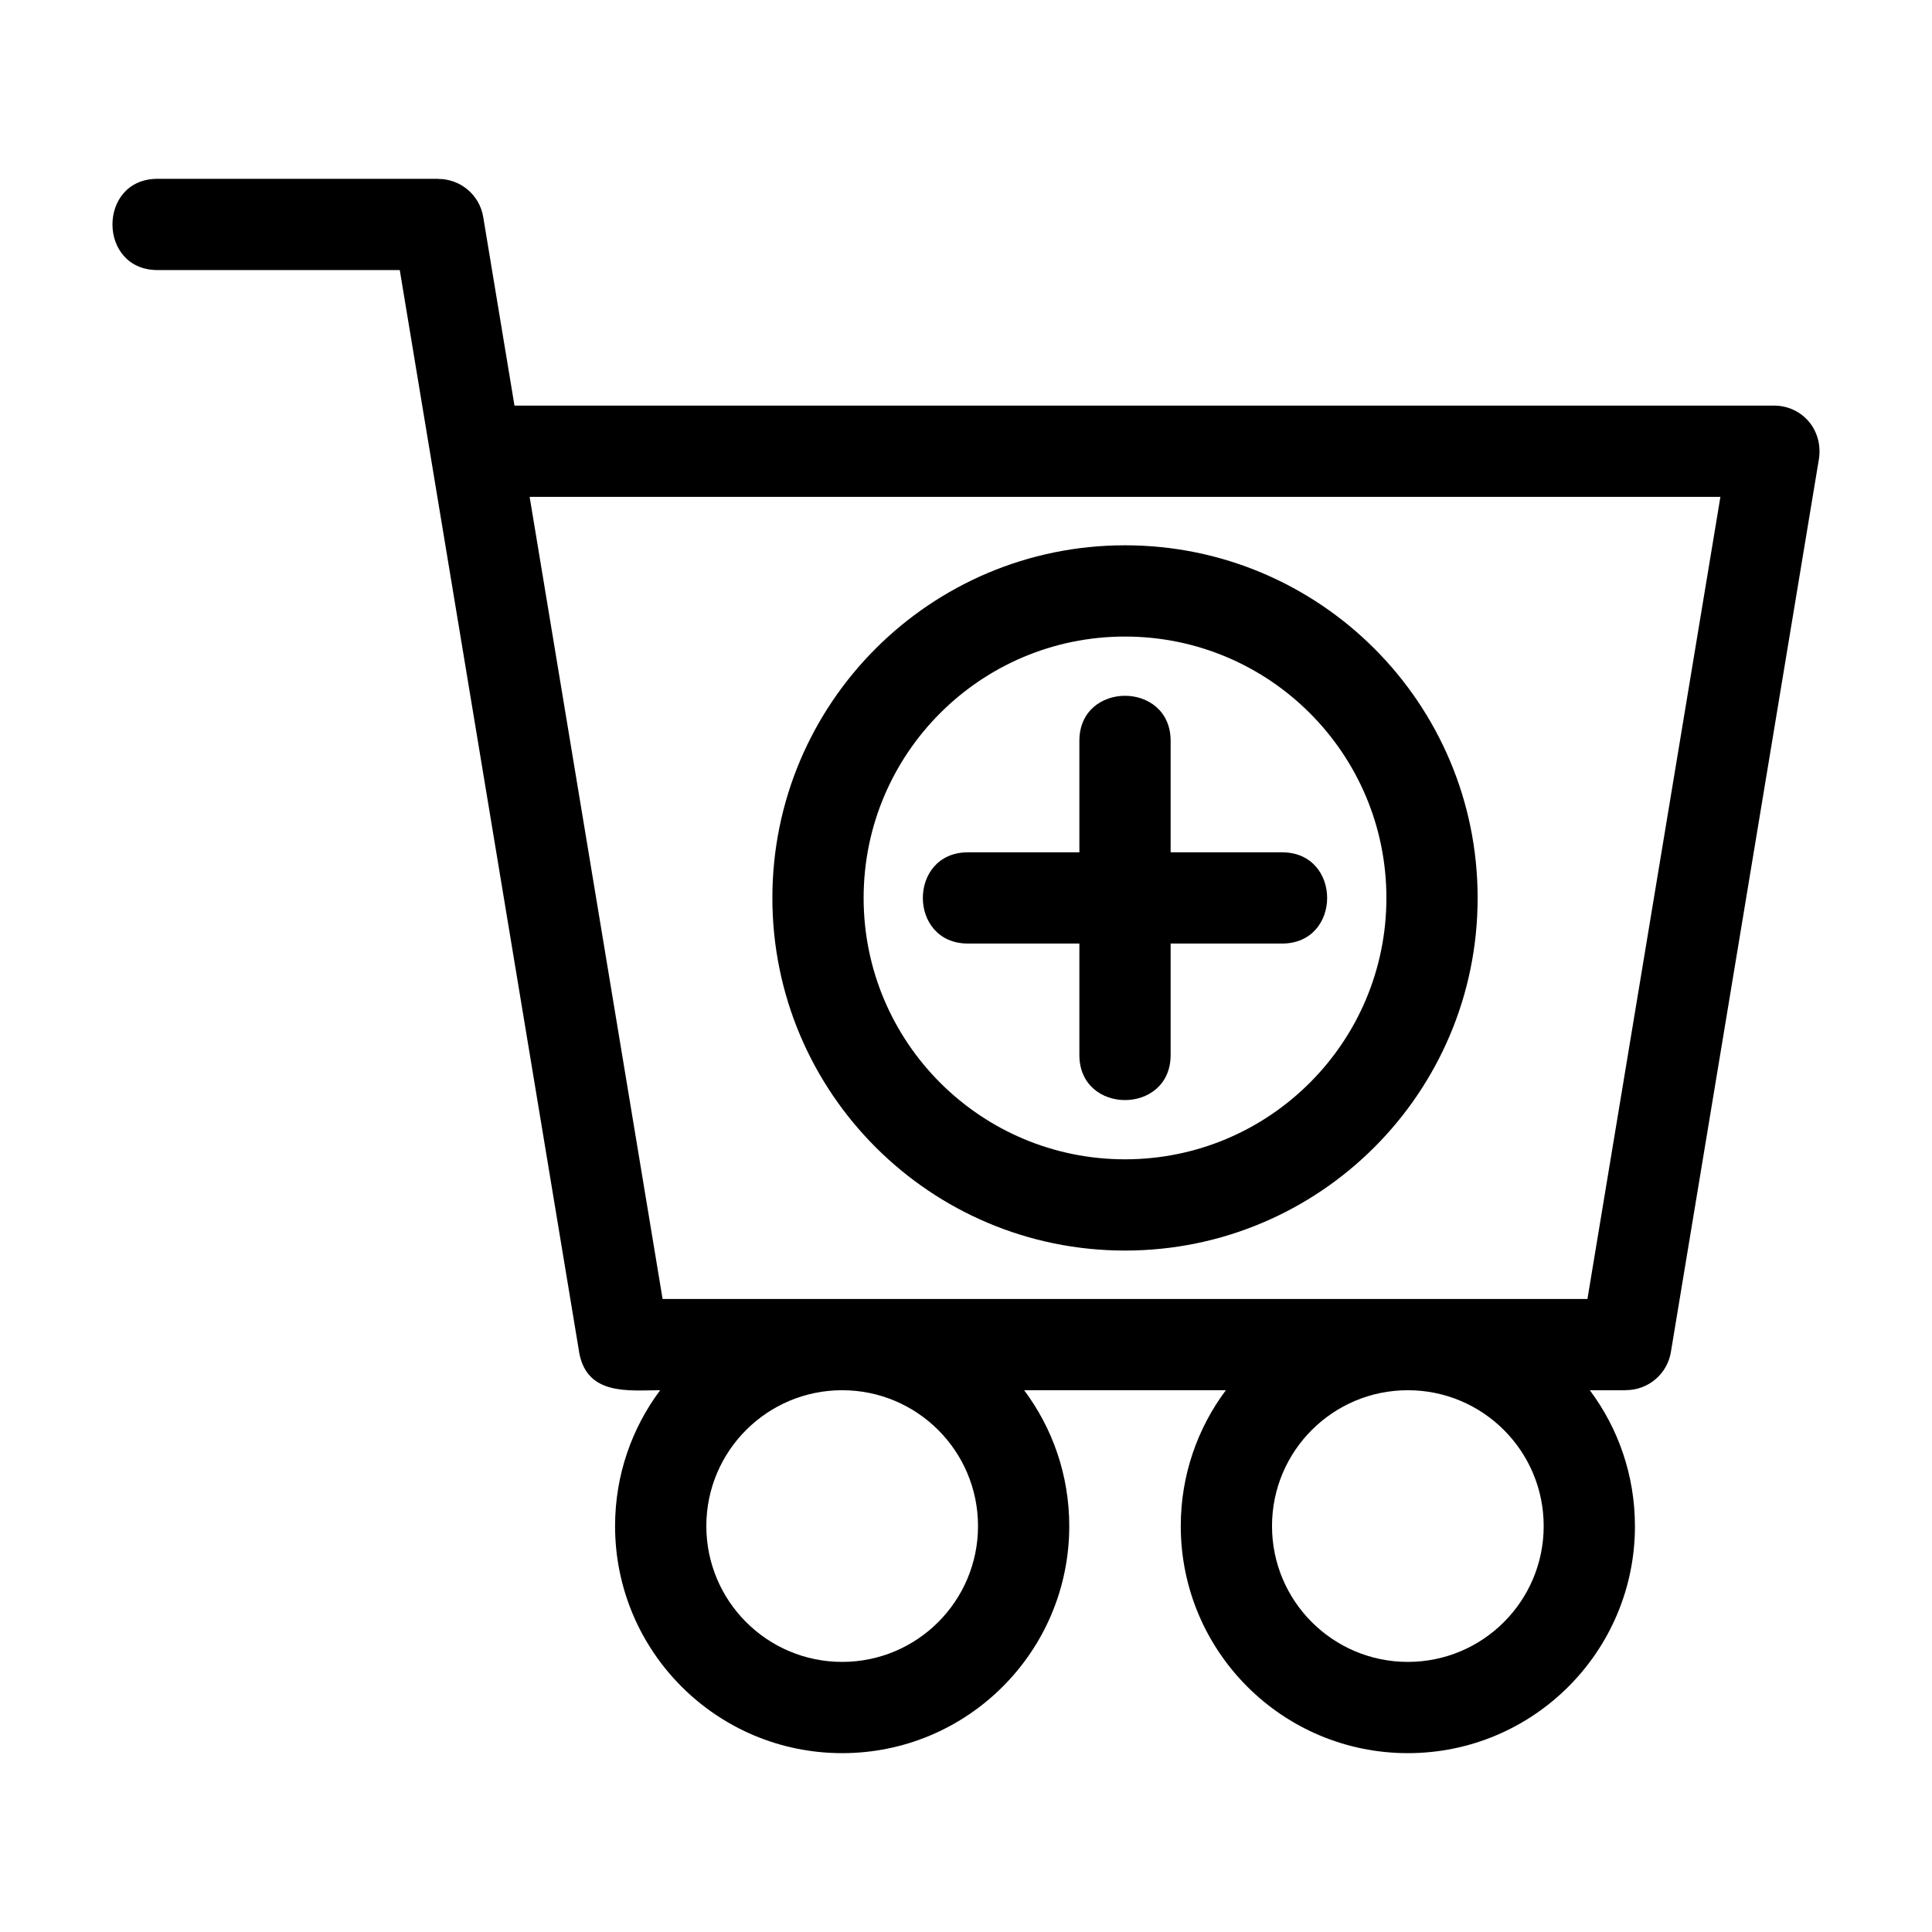 <?xml version="1.0" encoding="UTF-8"?>
<!-- Uploaded to: ICON Repo, www.iconrepo.com, Generator: ICON Repo Mixer Tools -->
<svg fill="#000000" width="800px" height="800px" version="1.1" viewBox="144 144 512 512" xmlns="http://www.w3.org/2000/svg">
 <path d="m577.28 548.42c0 33.238-26.949 60.184-60.184 60.184s-60.18-26.945-60.18-60.184c0-13.496 4.445-25.957 11.949-35.996h-53.453c7.508 10.039 11.953 22.5 11.953 35.996 0 33.238-26.949 60.184-60.184 60.184-33.234 0-60.18-26.945-60.18-60.184 0-13.496 4.445-25.957 11.949-35.996-8.367 0-20 1.648-21.617-10.984l-47.391-285.87h-64.199c-15.918 0-15.918-24.184 0-24.184h74.422v0.035c5.812-0.012 10.938 4.199 11.902 10.121l8.277 49.949h333.81c7.492 0 13.441 6.66 11.746 14.961l-39.09 235.82c-0.965 5.926-6.094 10.133-11.902 10.129v0.031h-9.582c7.504 10.039 11.949 22.5 11.949 35.996zm-135.14-259.91c51.609 0 93.449 41.84 93.449 93.449 0 51.609-41.84 93.453-93.449 93.453s-93.453-41.844-93.453-93.453c0-51.609 41.844-93.449 93.453-93.449zm0 24.184c-38.258 0-69.27 31.016-69.27 69.266 0 38.258 31.016 69.27 69.27 69.27 38.258 0 69.27-31.016 69.27-69.27 0-38.25-31.016-69.266-69.27-69.266zm41.629 57.18c15.918 0 15.918 24.176 0 24.176h-29.539v29.543c0 15.918-24.184 15.918-24.184 0v-29.543h-29.543c-15.918 0-15.918-24.176 0-24.176h29.543v-29.543c0-15.918 24.184-15.918 24.184 0v29.543zm33.324 142.55c-19.879 0-35.996 16.113-35.996 35.996 0 19.879 16.113 36 35.996 36 19.887 0 36-16.121 36-36s-16.113-35.996-36-35.996zm-149.91 0c-19.879 0-35.996 16.113-35.996 35.996 0 19.879 16.113 36 35.996 36 19.879 0 36-16.121 36-36s-16.121-35.996-36-35.996zm-82.824-236.75 35.238 212.57h245.09l35.238-212.57h-315.57z"/>
</svg>